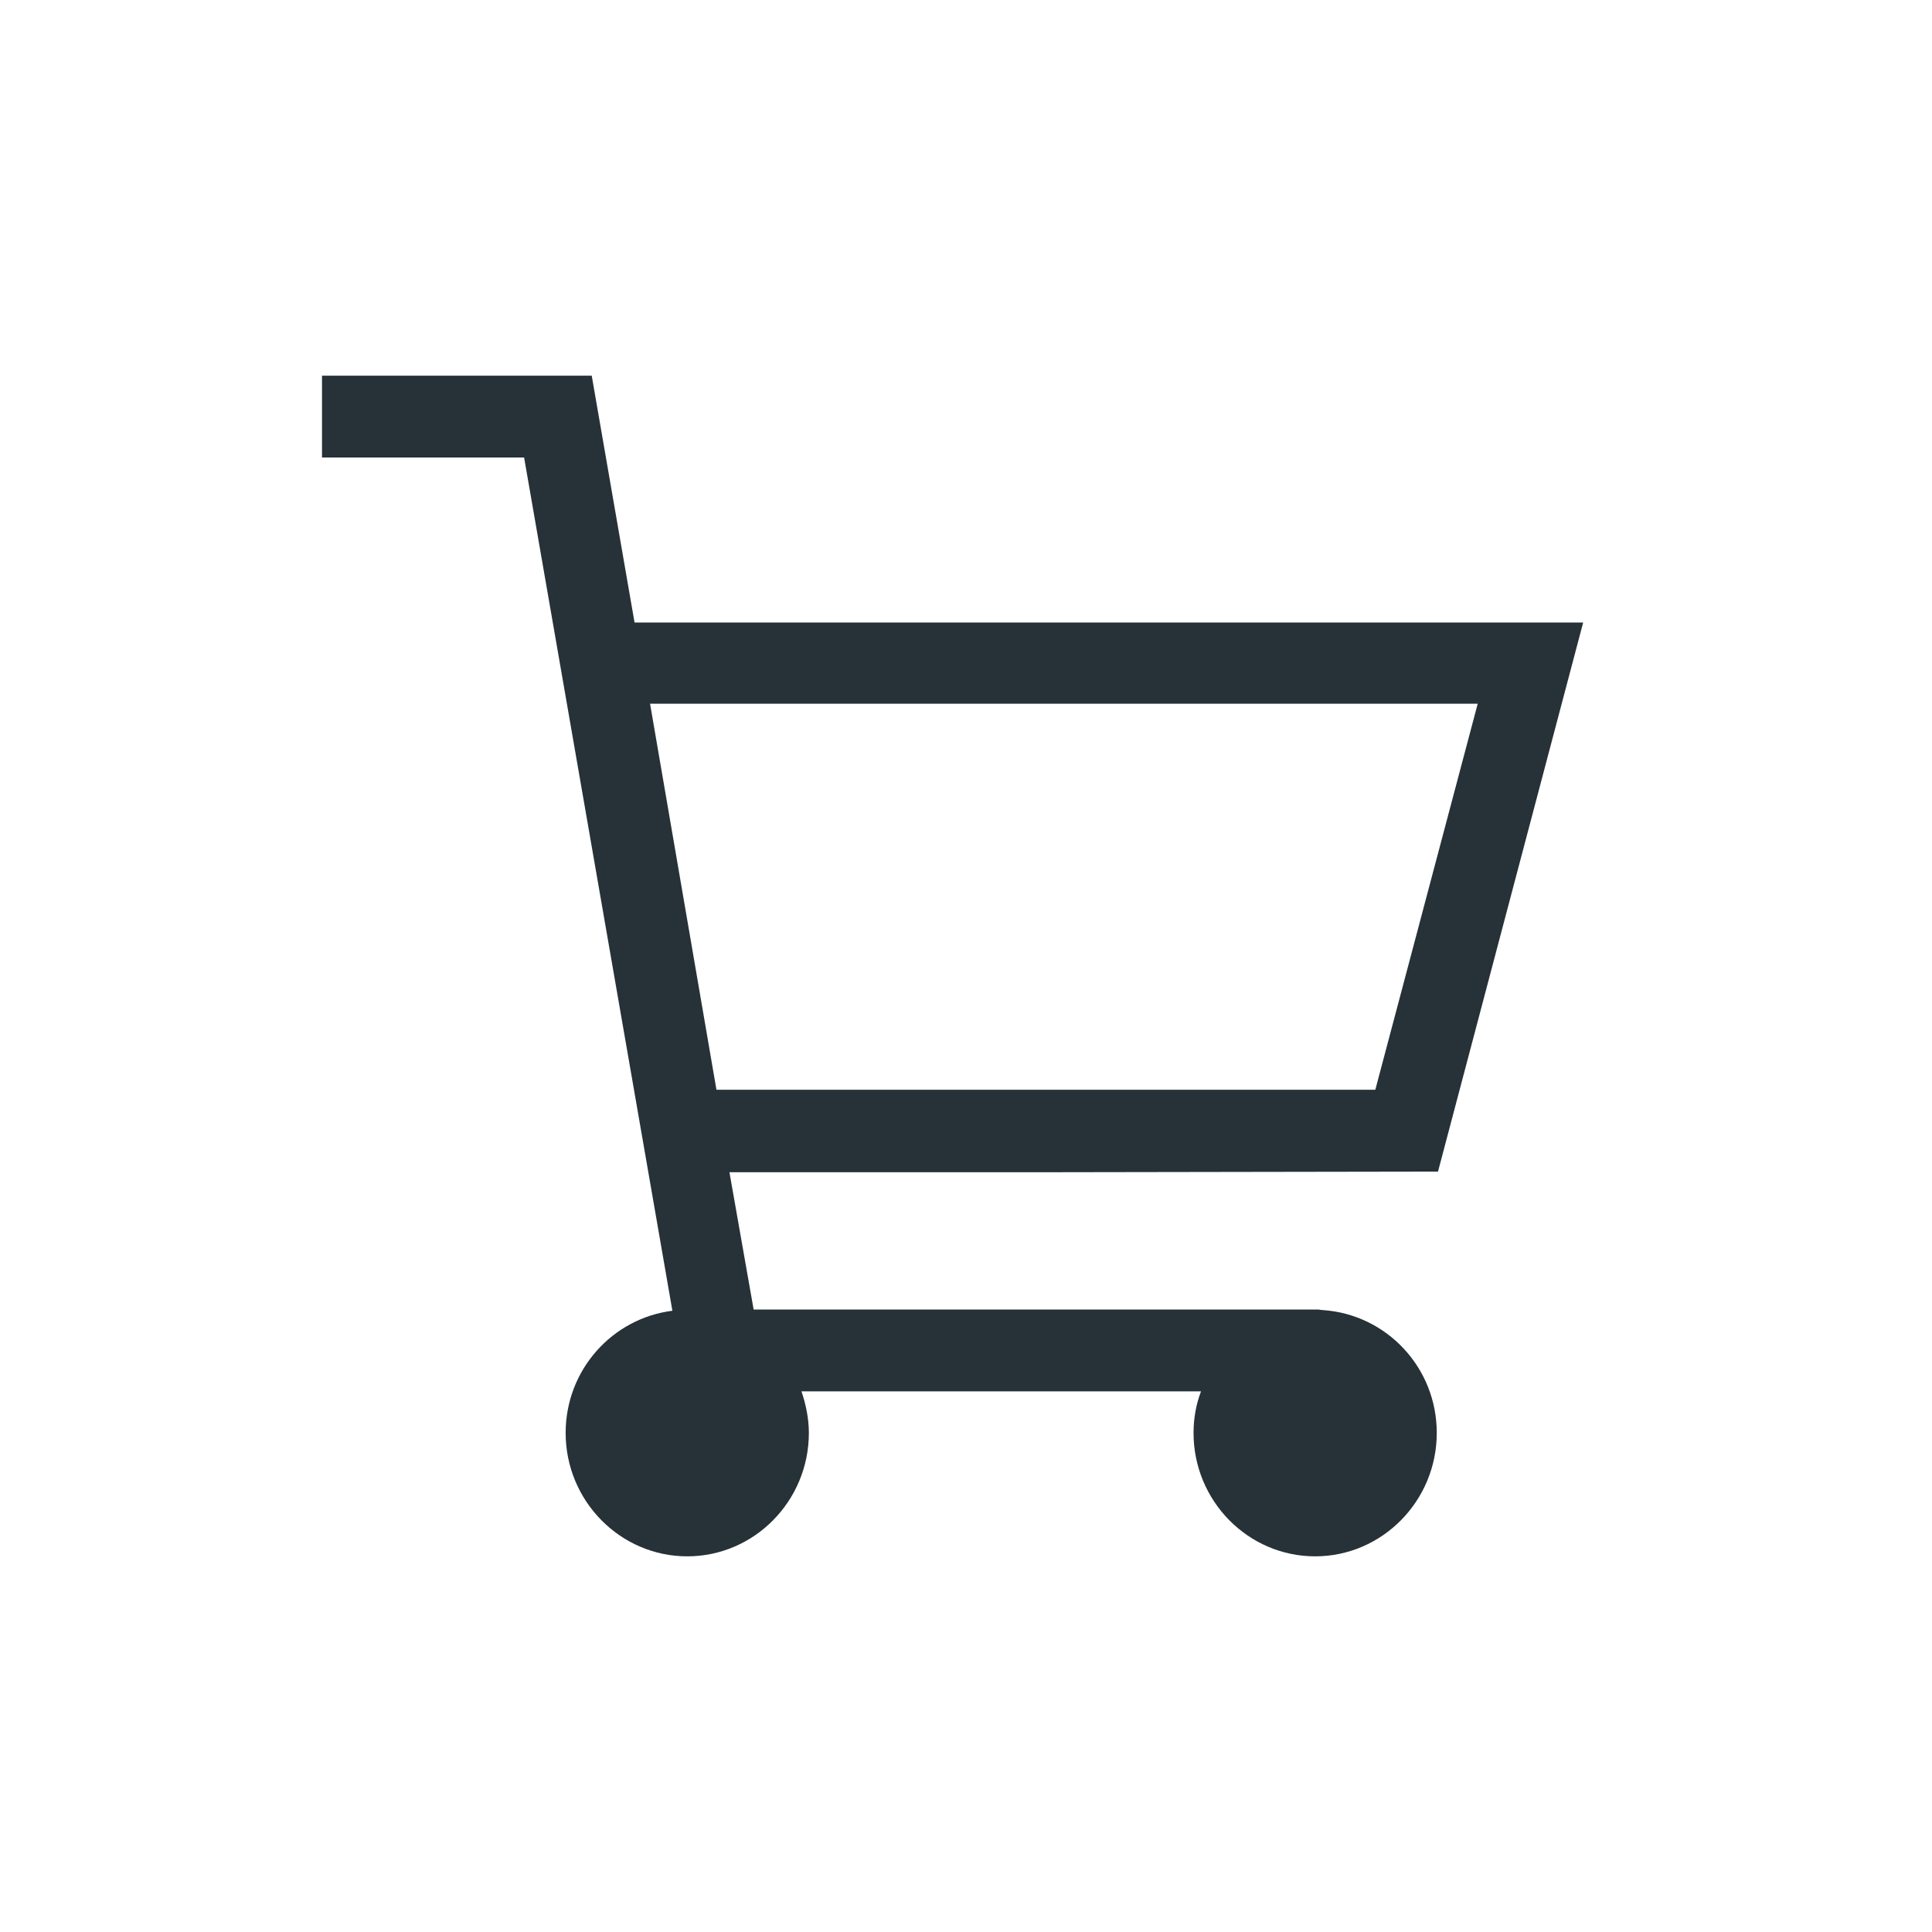 <svg width="36" height="36" viewBox="0 0 36 36" fill="none" xmlns="http://www.w3.org/2000/svg">
<g clip-path="url(#clip0_308_691)">
<path d="M26.795 21.831L29.5 11.6H11.824L11.026 7H5.5V8.525H9.766L12.529 24.424C11.408 24.565 10.54 25.527 10.54 26.7C10.54 27.968 11.558 29 12.806 29C14.055 29 15.072 27.968 15.072 26.7C15.072 26.43 15.014 26.16 14.934 25.926H22.379C22.286 26.172 22.24 26.43 22.24 26.7C22.24 27.968 23.257 29 24.506 29C25.754 29 26.772 27.968 26.772 26.7C26.772 25.48 25.835 24.494 24.656 24.412C24.621 24.412 24.587 24.401 24.552 24.401H24.459H14.043L13.592 21.843H19.431L26.795 21.831ZM13.35 20.306L12.113 13.113H27.535L25.627 20.306H13.35Z" fill="#263238"/>
</g>
<defs>
<clipPath id="clip0_308_691">
<rect width="24" height="24" fill="white" transform="translate(6 6)"/>
</clipPath>
</defs>
</svg>
